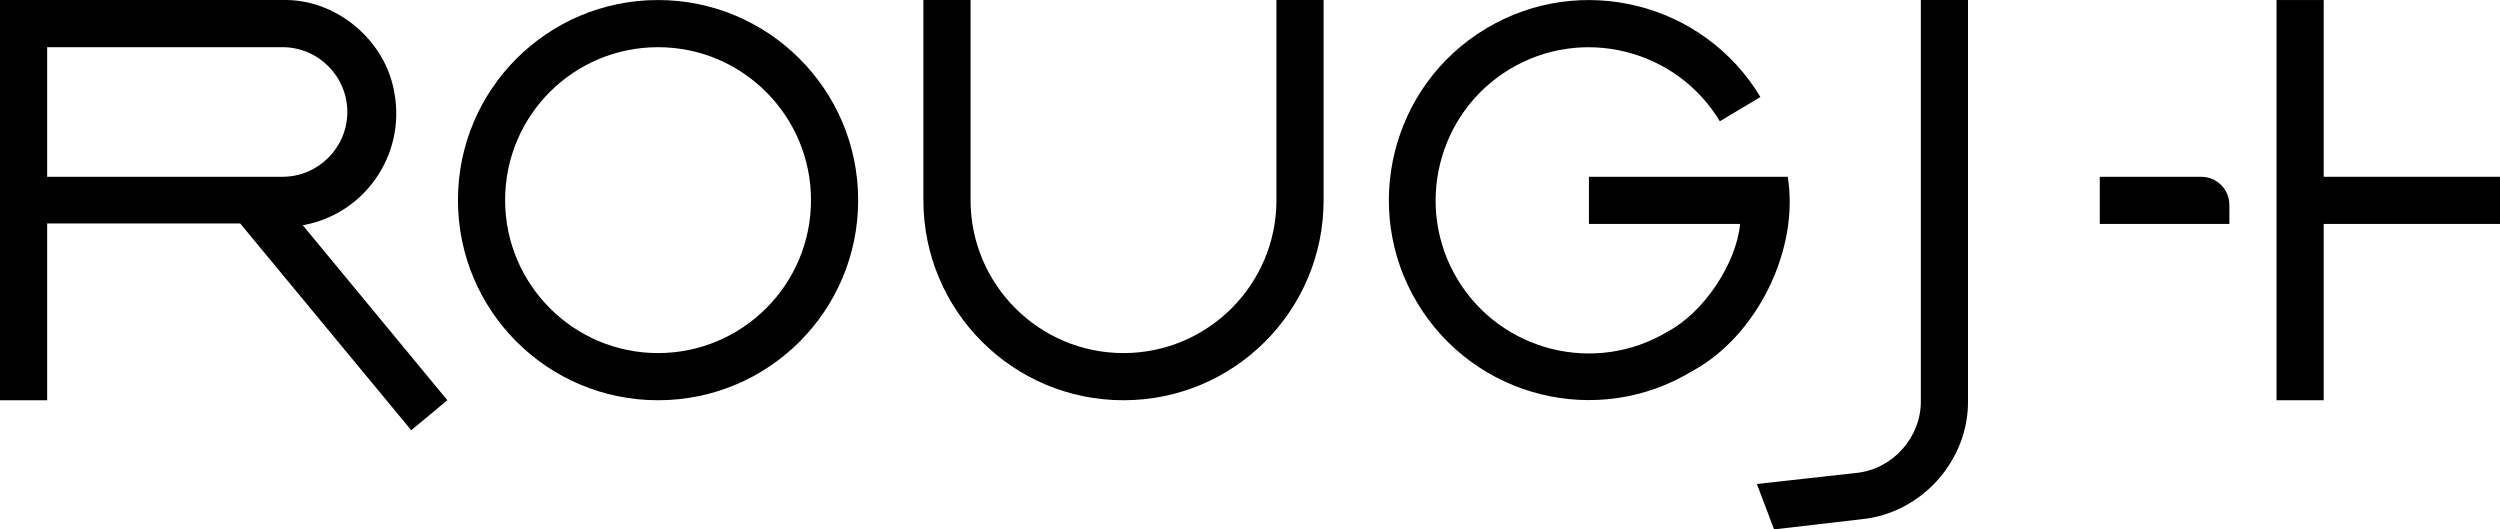 <?xml version="1.0" encoding="UTF-8"?>
<svg xmlns="http://www.w3.org/2000/svg" xmlns:xlink="http://www.w3.org/1999/xlink" id="Livello_1" version="1.1" viewBox="0 0 567.2 120.107">
  <path d="M149.3.007C124.2.007,103.9,20.307,103.9,45.407s20.3,45.4,45.4,45.4,45.4-20.3,45.4-45.4S174.3.007,149.3.007M149.3,80.107c-19.2,0-34.7-15.6-34.7-34.7,0-19.2,15.5-34.7,34.7-34.7s34.7,15.6,34.7,34.7c0,19.2-15.6,34.7-34.7,34.7"></path>
  <path d="M68.7,51.107c14-2.5,23.3-15.9,20.8-29.9C87.6,9.207,76.3-.293,64.2.007H0v90.8h10.7v-40.1h43.8l38.8,46.9,8.2-6.8-32.8-39.7ZM10.7,40.107V10.707h53.4c8.1,0,14.7,6.6,14.7,14.7s-6.6,14.7-14.7,14.7c0,0-53.4,0-53.4,0Z"></path>
  <path d="M300.3,45.407V.007h-10.7v45.4c0,19.2-15.6,34.7-34.7,34.7-19.2,0-34.7-15.6-34.7-34.7V.007h-10.7v45.4c0,25.1,20.3,45.4,45.4,45.4s45.4-20.3,45.4-45.4"></path>
  <path d="M405.6,40.107h-45.1v10.7h34.3c-.9,9.1-8.3,20.1-16.4,24.4-16.4,9.9-37.8,4.6-47.7-11.8-9.9-16.4-4.6-37.8,11.8-47.7,16.4-9.9,37.8-4.6,47.7,11.8l9.2-5.5c-12.9-21.5-40.9-28.4-62.3-15.5-21.5,12.9-28.4,40.9-15.5,62.3,13,21.5,40.9,28.4,62.3,15.4,14.7-7.9,24.4-27.6,21.7-44.1"></path>
  <path d="M446.5.007h-10.7v90.9c.1,8.3-6.4,15.6-14.7,16.4l-22.5,2.5,3.9,10.3,19.8-2.3c13.6-1.3,24.4-13.3,24.2-27V.007h0Z"></path>
  <path d="M499.4,40.107h-23v10.7h29.4v-4.3c0-3.6-2.9-6.4-6.4-6.4"></path>
  <polygon points="567.2 40.107 527.2 40.107 527.2 .007 516.5 .007 516.5 50.807 516.5 90.807 527.2 90.807 527.2 50.807 567.2 50.807 567.2 40.107"></polygon>
</svg>
